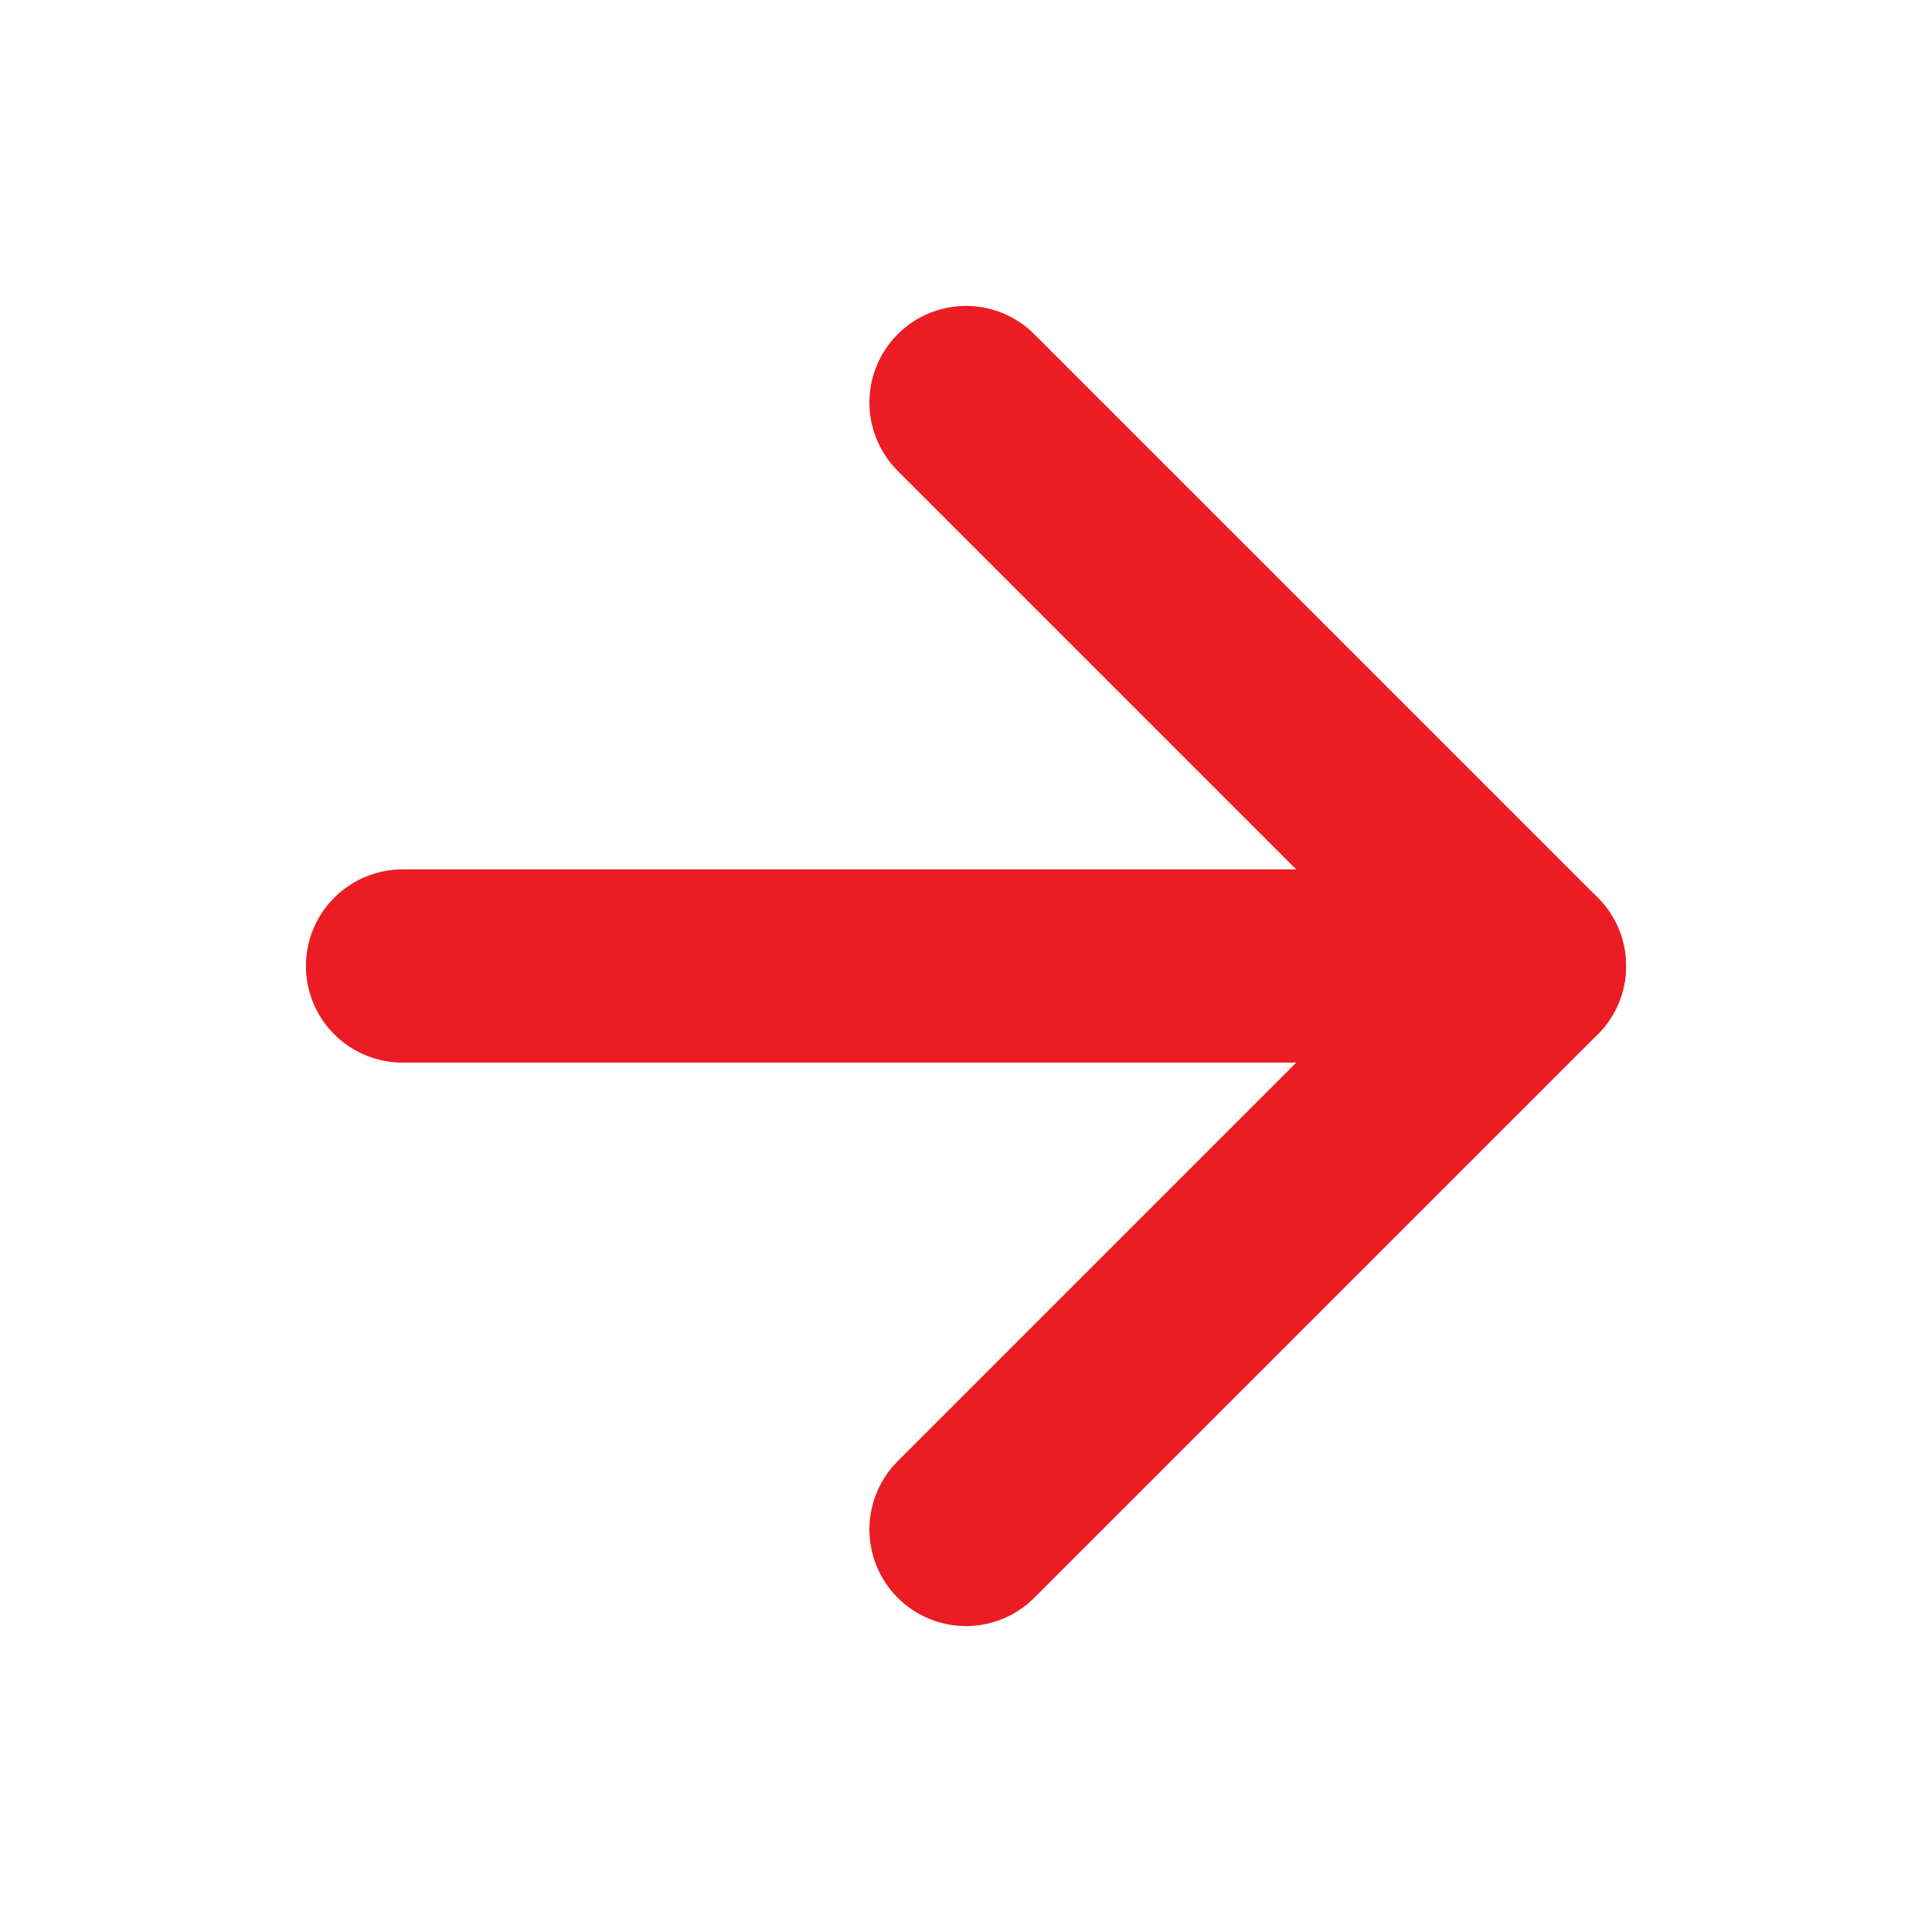 <svg width="20" height="20" viewBox="0 0 20 20" fill="none" xmlns="http://www.w3.org/2000/svg">
<path d="M4.167 10H15.833" stroke="#EB1C24" stroke-width="2" stroke-linecap="round" stroke-linejoin="round"/>
<path d="M10 4.167L15.833 10L10 15.833" stroke="#EB1C24" stroke-width="2" stroke-linecap="round" stroke-linejoin="round"/>
</svg>
